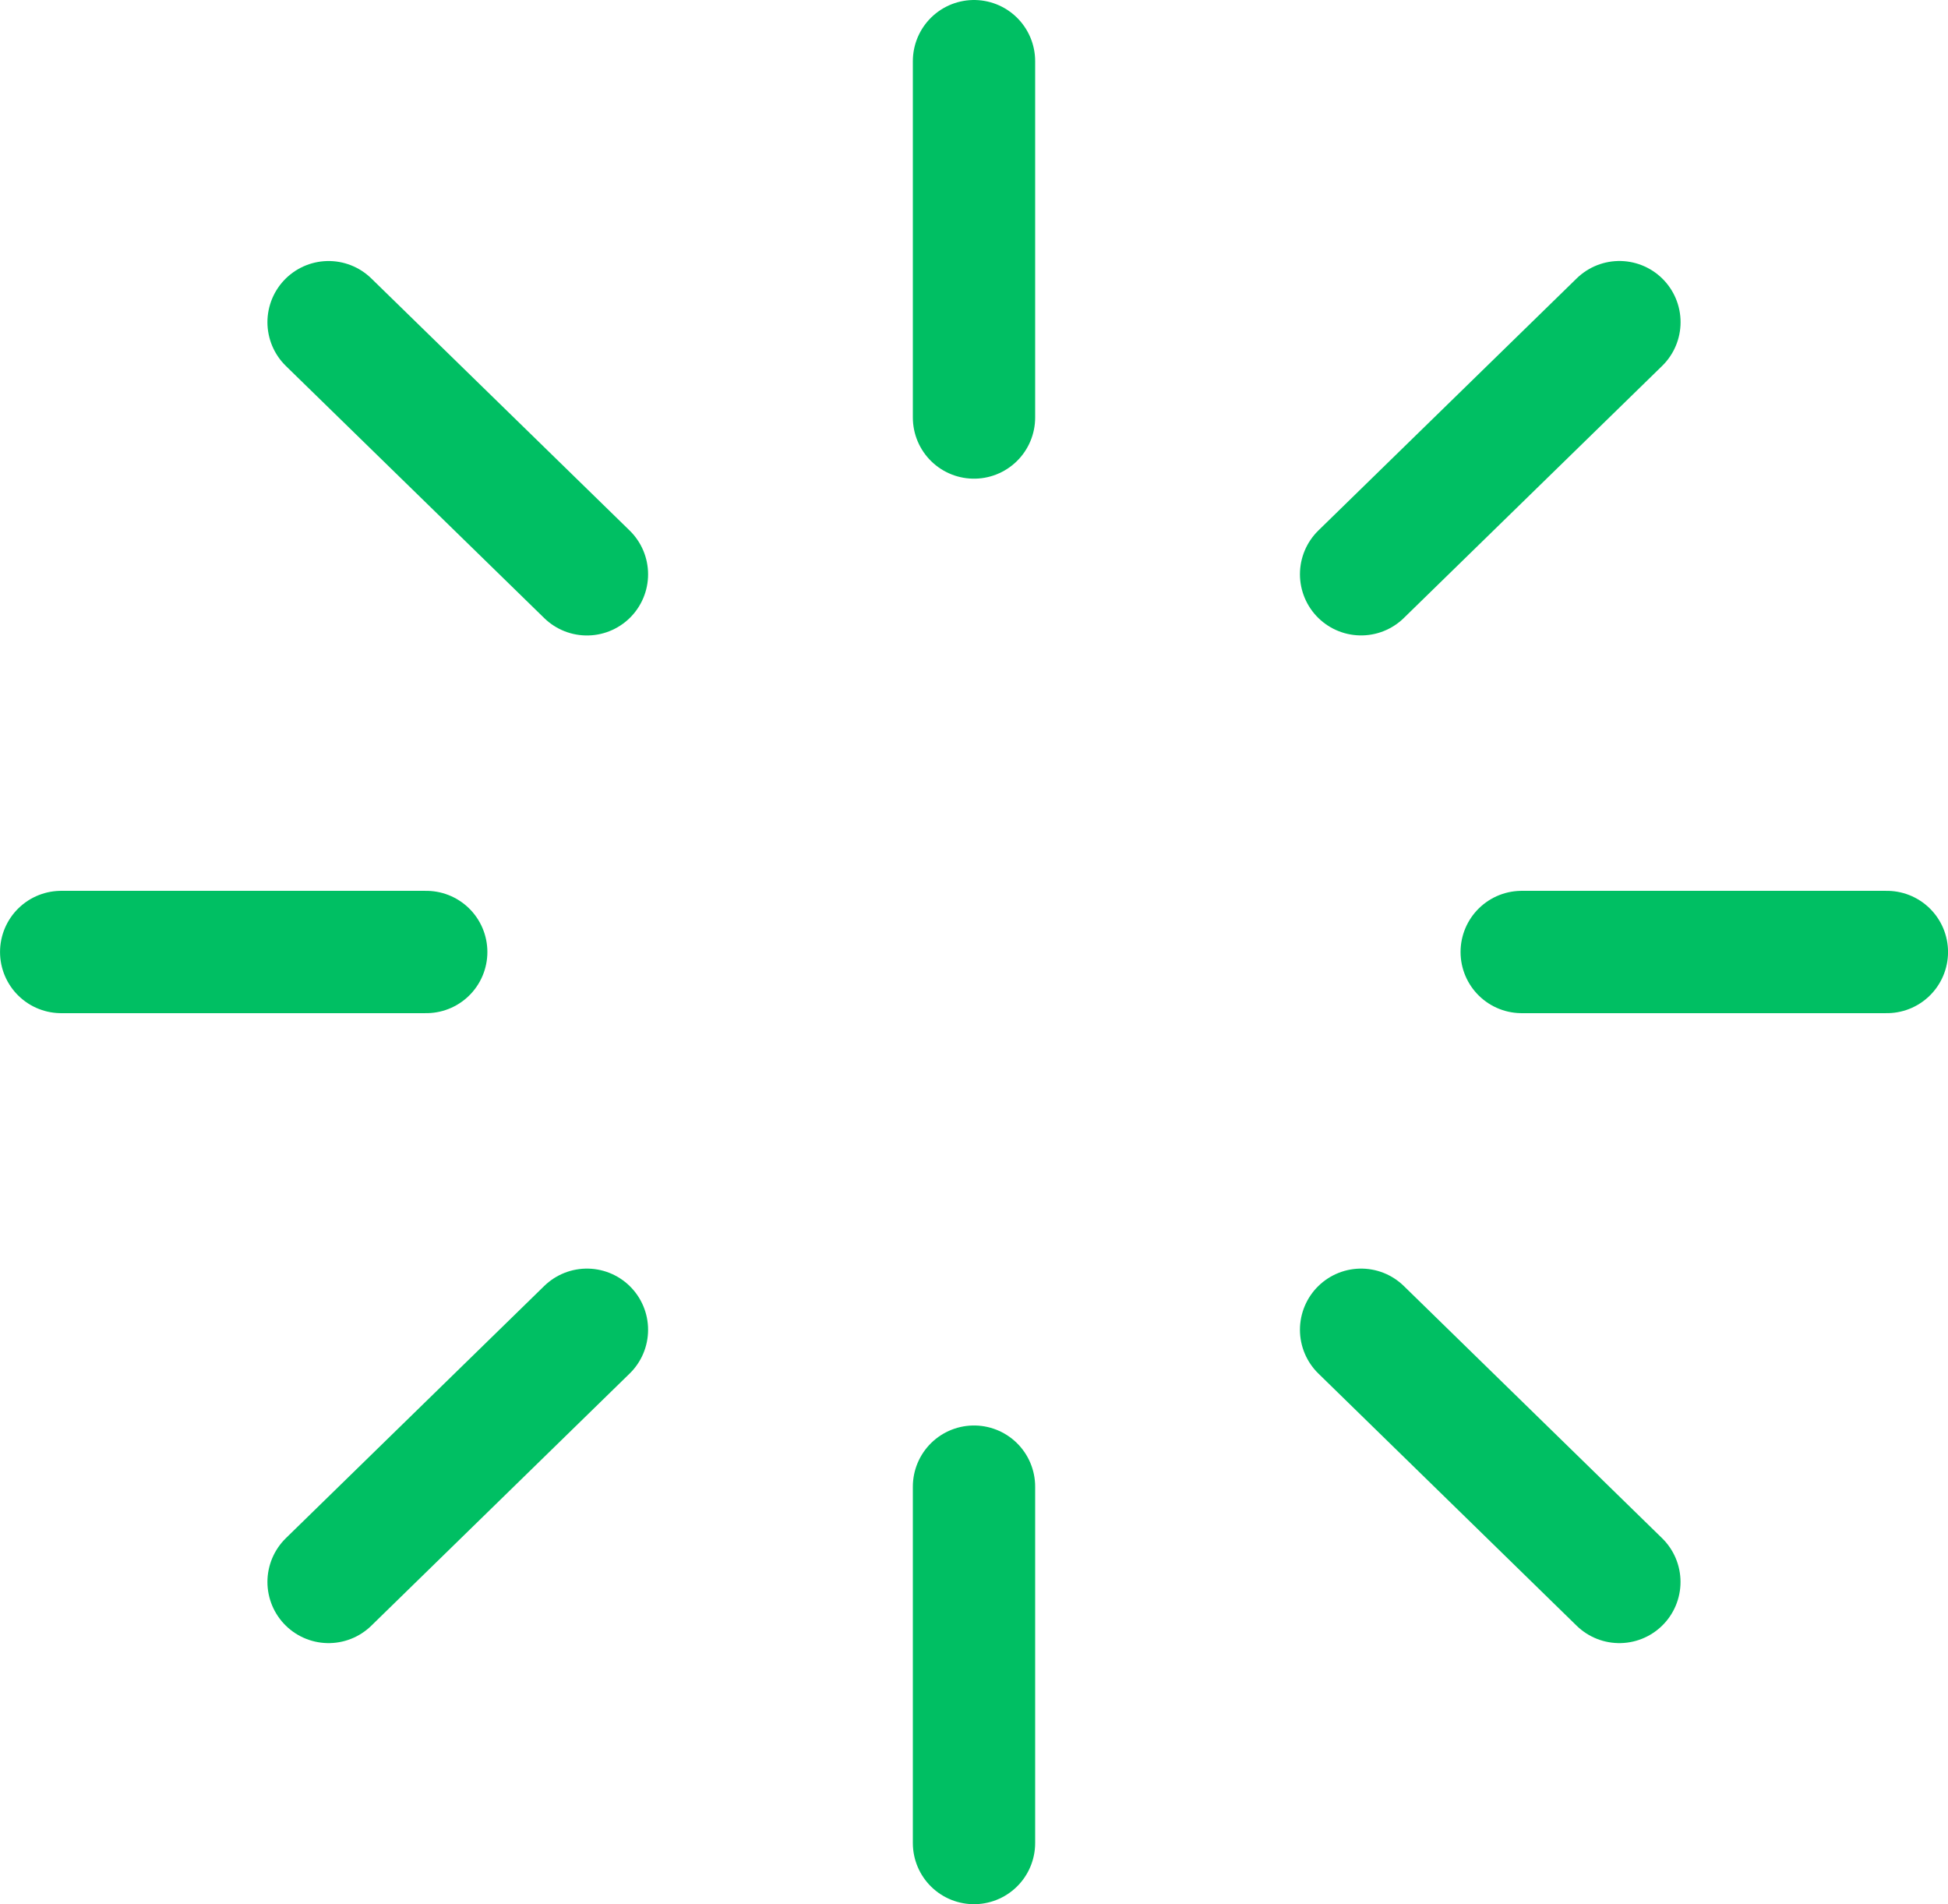 <svg xmlns="http://www.w3.org/2000/svg" width="111.49" height="108.959" viewBox="0 0 111.49 108.959">
  <path id="conception" d="M80.9,35.869,95.684,21.444M21.806,93.53,36.592,79.1m53.5-21.616h20.9m-104.49,0H27.394M80.9,79.1,95.681,93.53M21.806,21.446,36.592,35.872M58.745,88.077v20.392m0-101.959V26.9" transform="translate(-3 -3.01)" fill="none" stroke="#00bf63" stroke-linecap="round" stroke-linejoin="round" stroke-width="7"/>
</svg>
